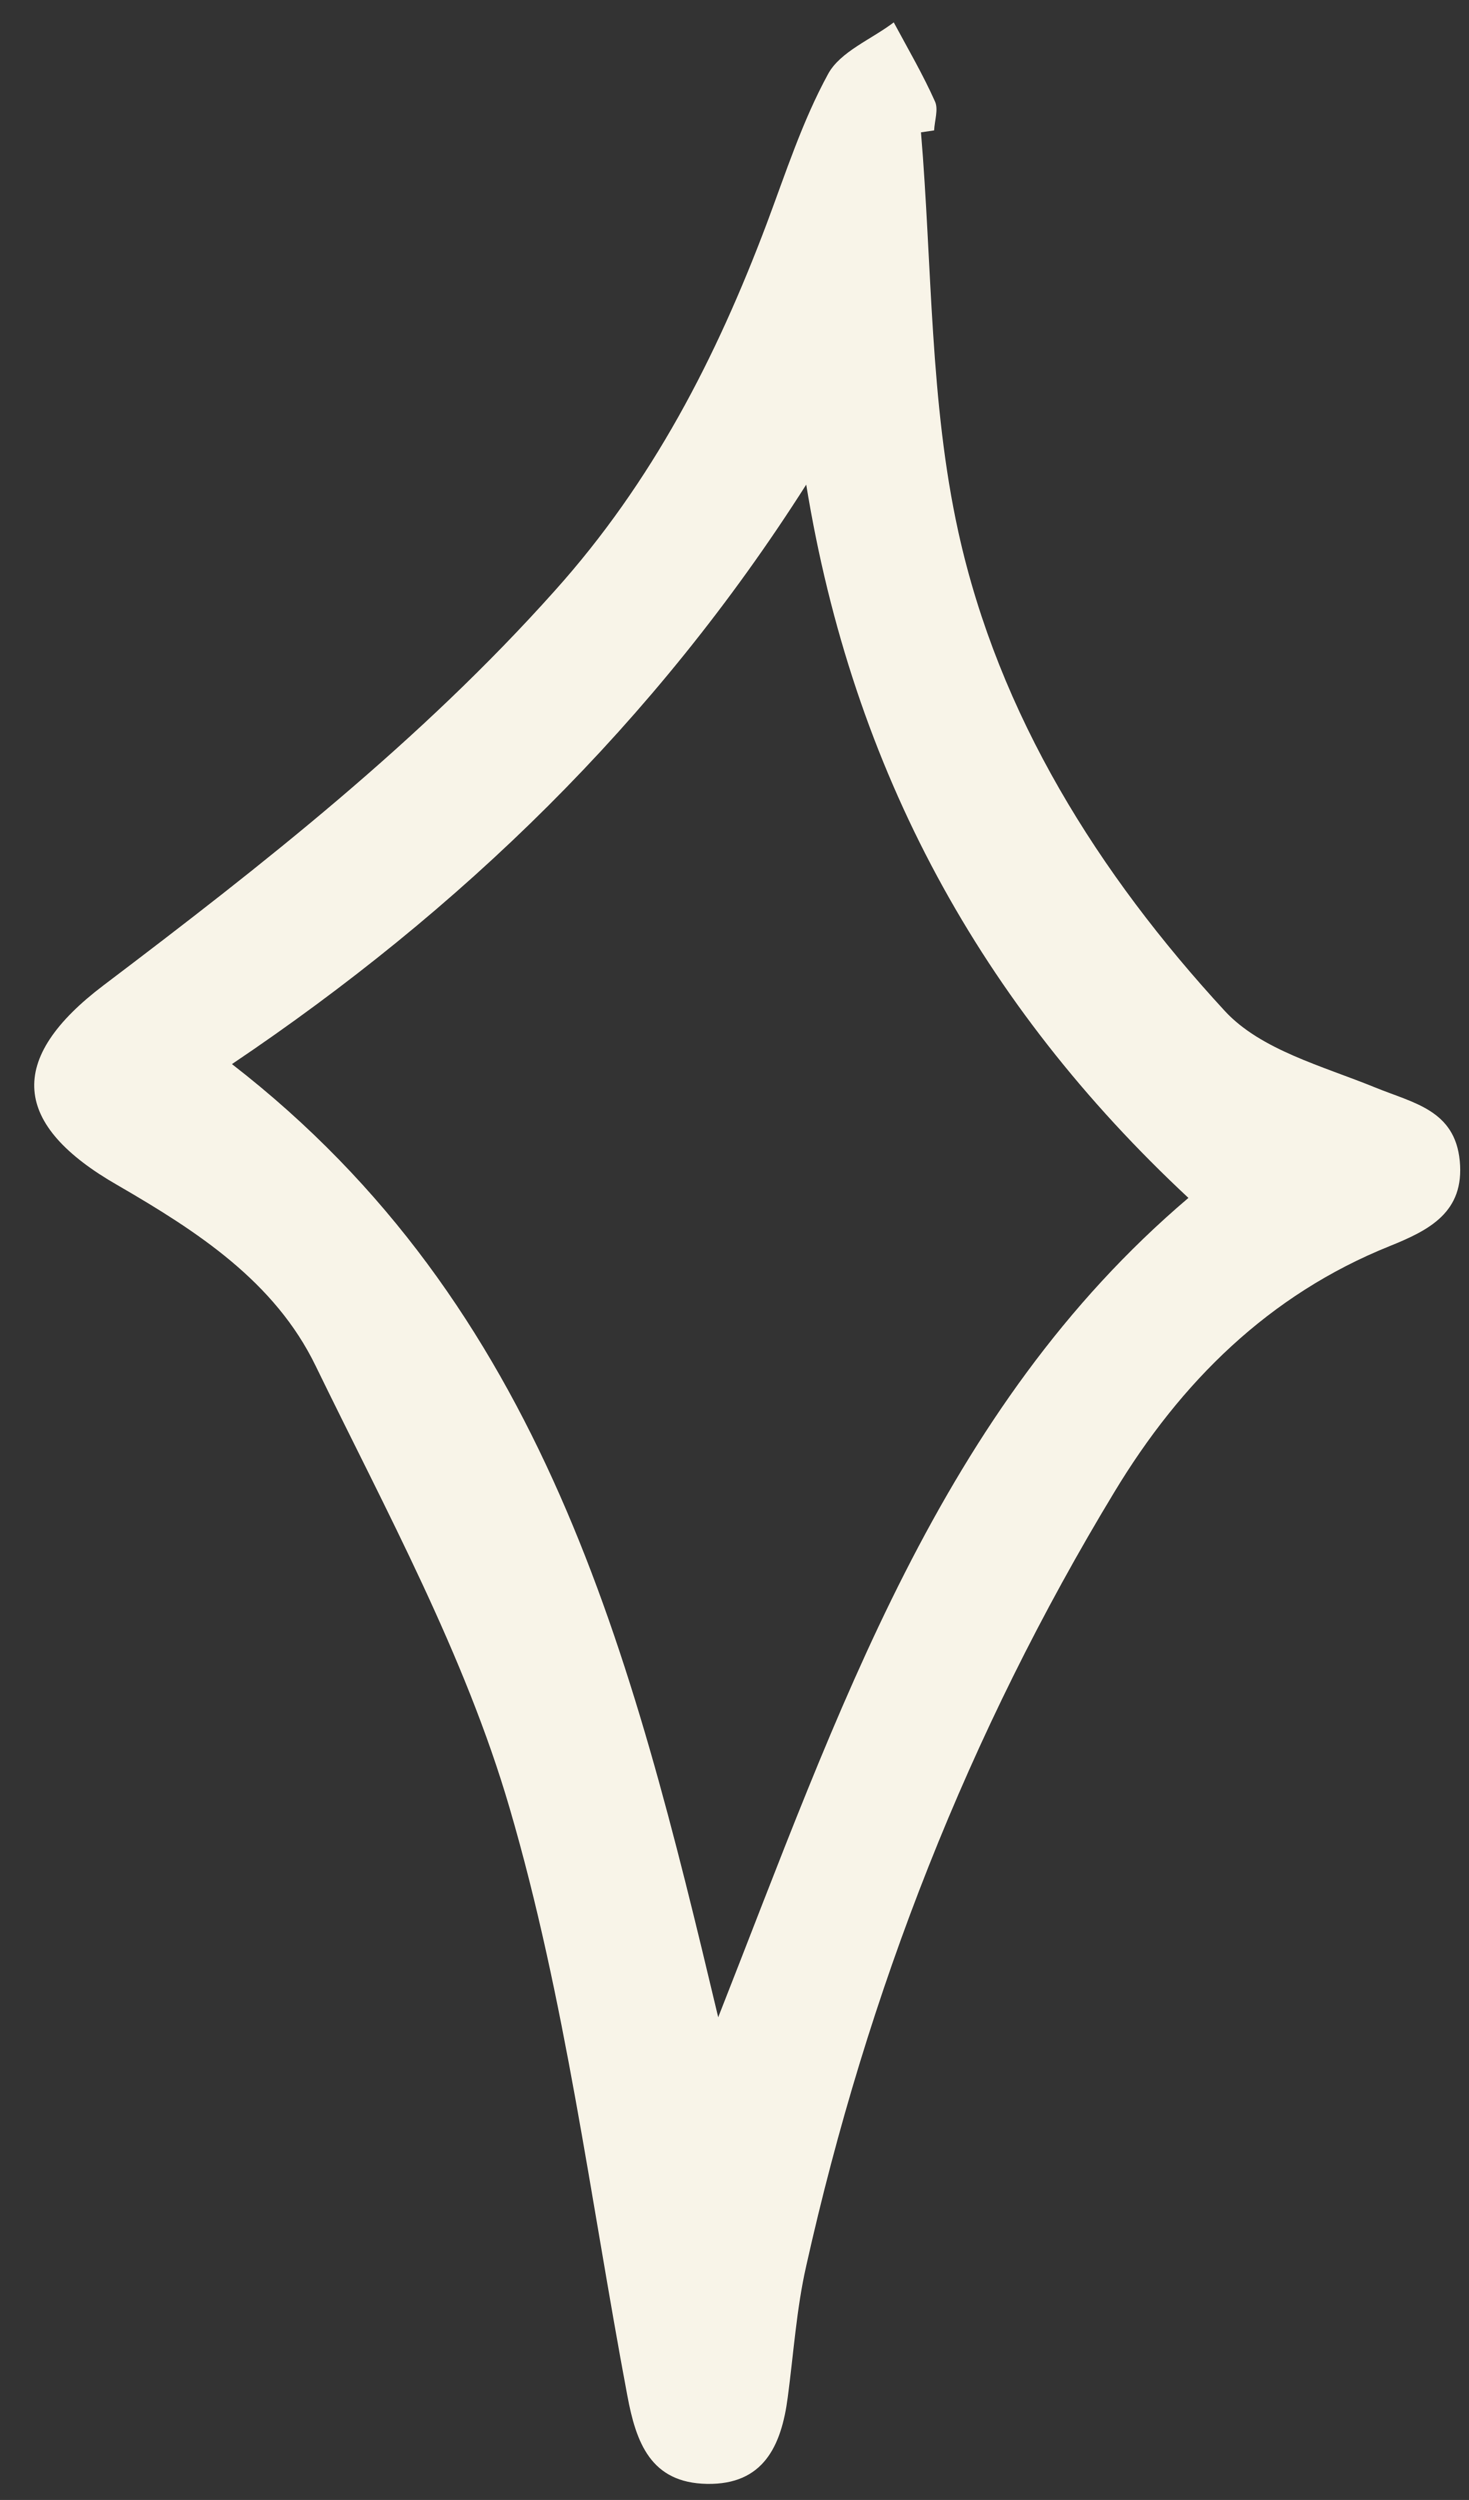 <?xml version="1.0" encoding="UTF-8" standalone="no"?><!-- Generator: Adobe Illustrator 23.0.4, SVG Export Plug-In . SVG Version: 6.00 Build 0)  --><svg xmlns="http://www.w3.org/2000/svg" enable-background="new 0 0 302.1 513.8" fill="#f8f4e8" version="1.1" viewBox="0 0 302.1 513.8" x="0px" xml:space="preserve" y="0px">
<rect x="0" y="0" width="302.1" height="513.8" fill="#333333" stroke="none"/>
<g id="change1_1"><path d="m189.4 27.2c2.3 27.4 1.8 55.5 7.7 82.2 8.3 37.6 28.8 70.2 54.8 98.4 7.4 8 20.1 11.3 30.9 15.7 7.8 3.2 16.4 4.6 17.4 15.1s-6.2 14.2-14.4 17.5c-24.9 10-43 28-56.6 50.5-30 49.5-50.8 102.7-63.4 159.1-2 8.8-2.6 18-3.8 27-1.3 10-5 18-16.6 17.8s-14.6-8.5-16.4-18.2c-7.6-40.4-12.7-81.4-24.2-120.7-9.2-31.5-25.4-61.1-39.9-90.9-8.4-17.3-24.3-27.6-40.7-37.1-21.7-12.4-23-25.9-2.9-41.1 32.9-24.9 65.1-50.1 92.8-81.1 20.1-22.4 33.2-47.9 43.6-75.5 3.9-10.4 7.3-21 12.6-30.7 2.5-4.6 8.9-7.1 13.5-10.6 2.9 5.4 6 10.7 8.5 16.3 0.7 1.6-0.1 3.9-0.2 5.9l-2.7 0.4zm-41.7 387.4c24.8-62.9 45.5-124.9 96.7-168.4-42.6-39.7-69-87.7-78.6-146.6-31.1 48.9-71.1 87.5-118.1 119.1 64.2 49.7 82.2 121.1 100 195.9z" fill="inherit"/></g>
</svg>